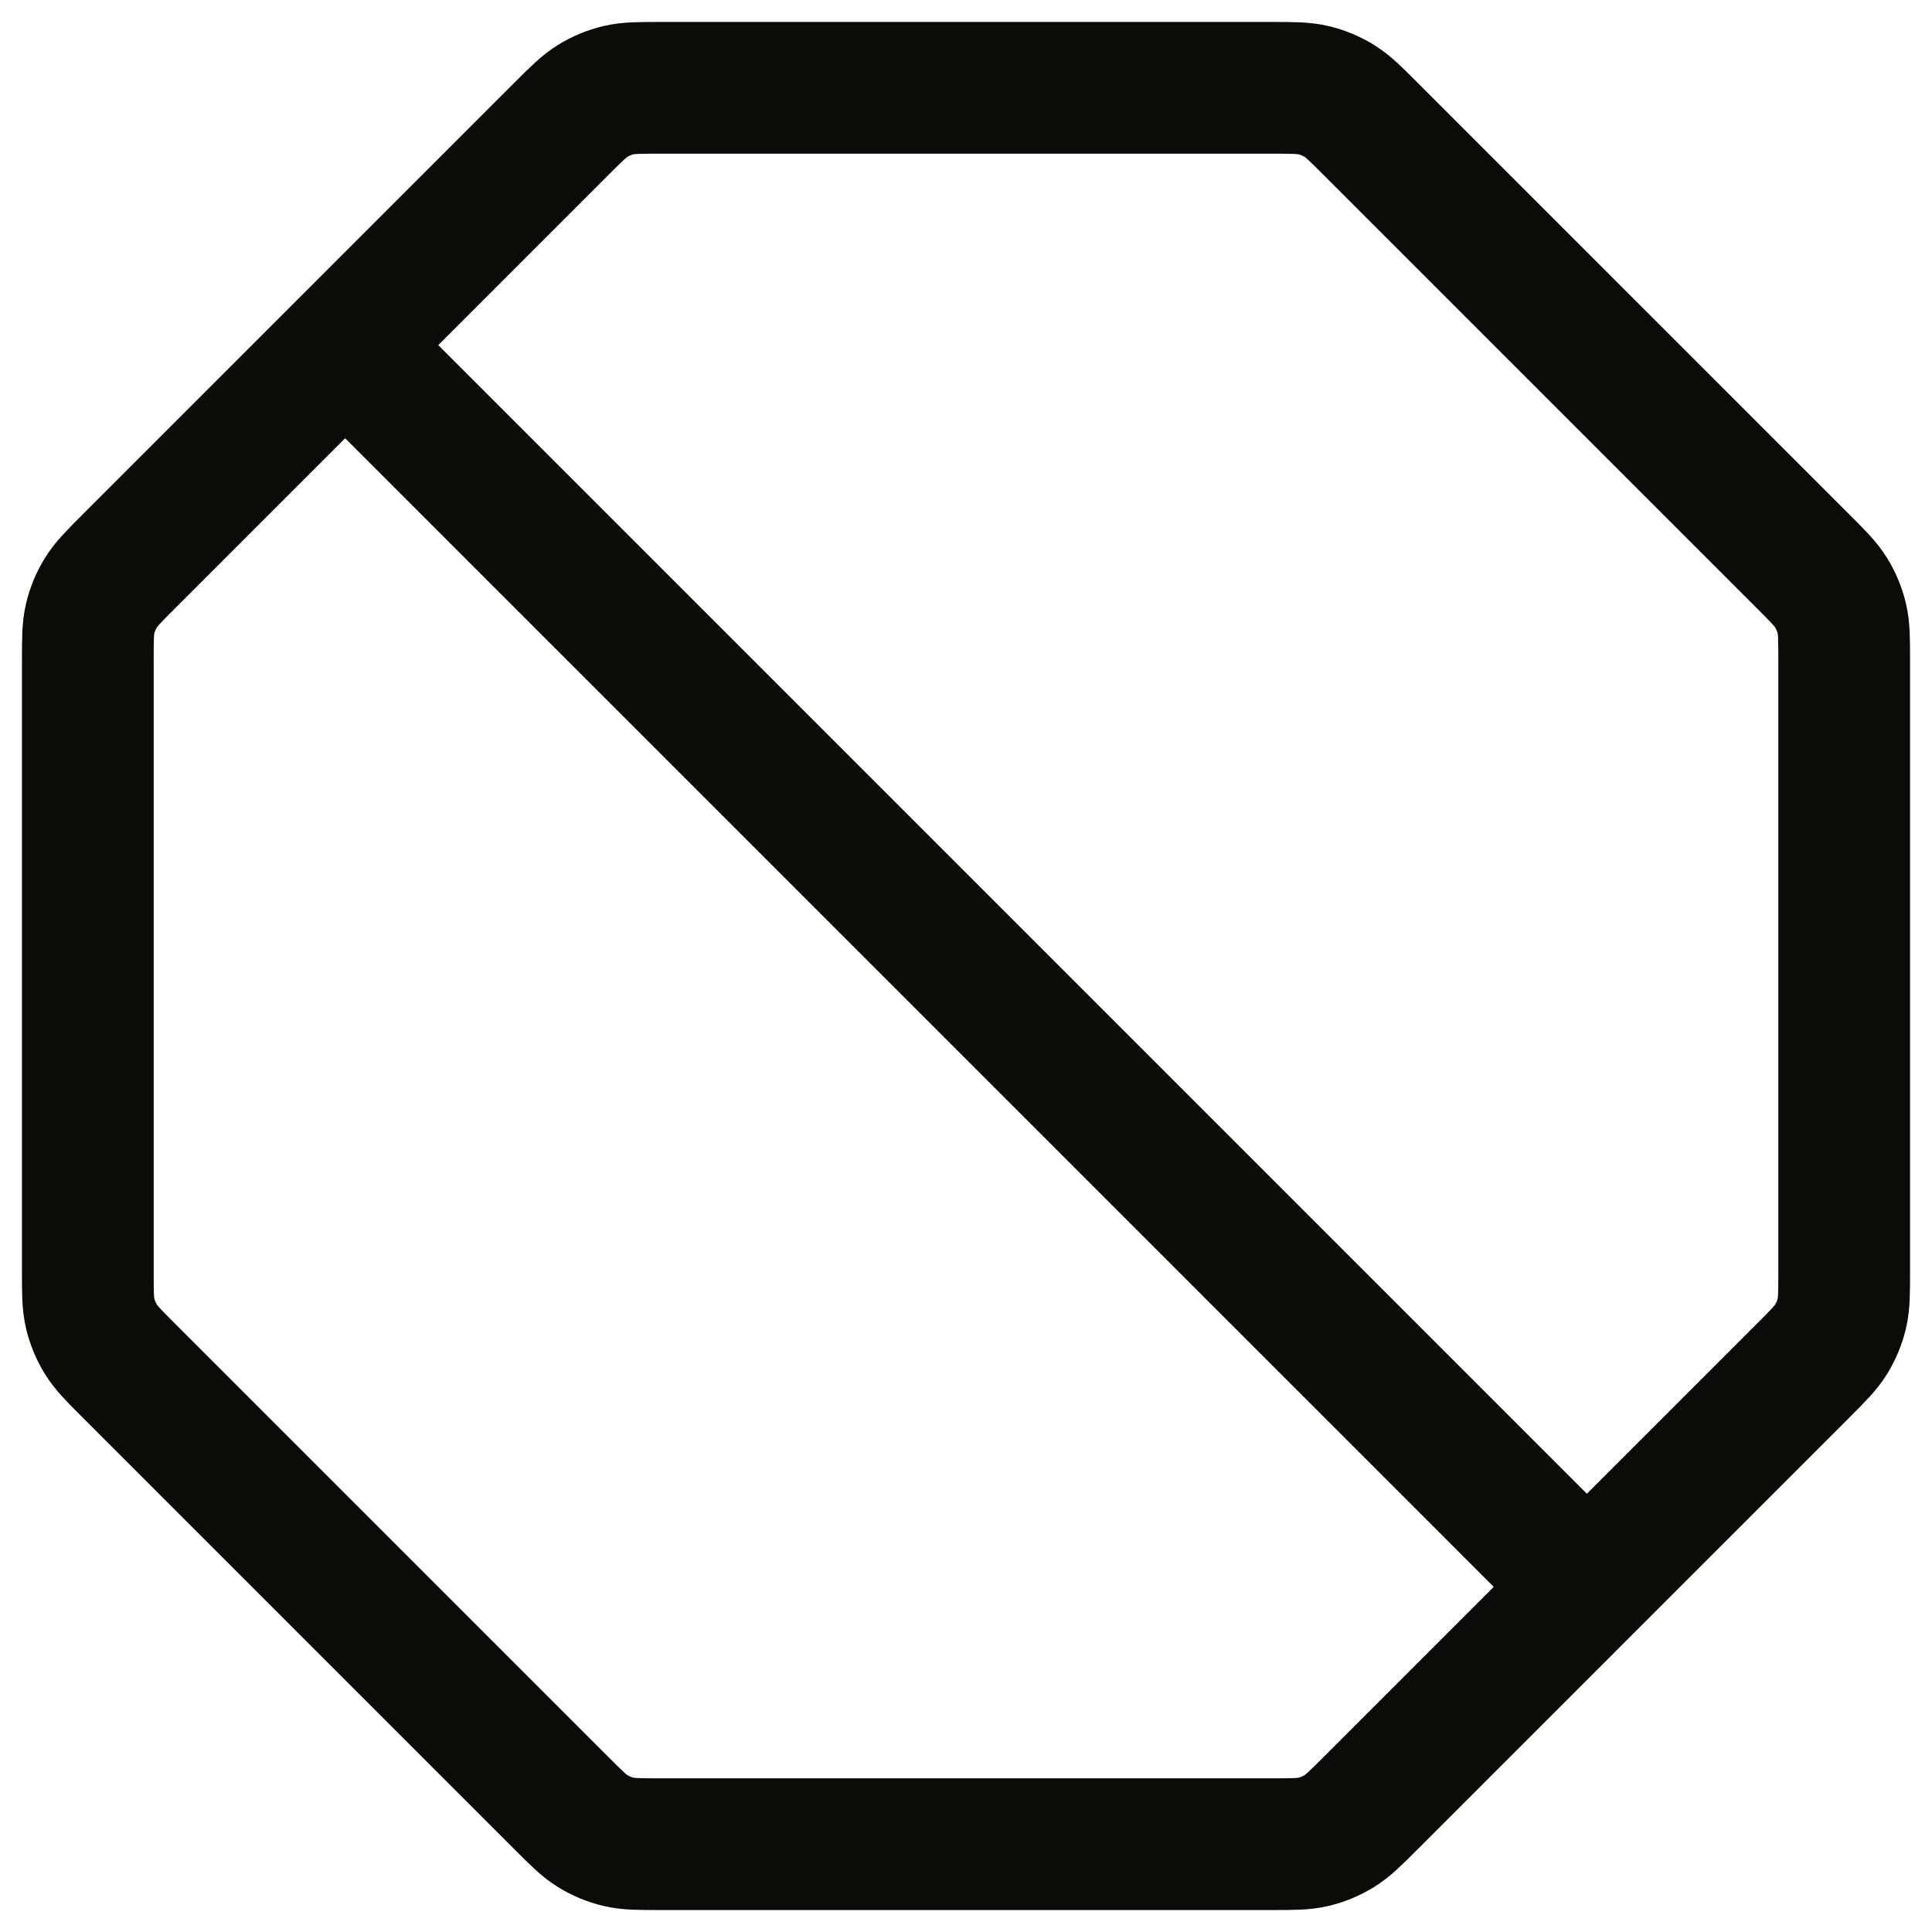 <svg width="44" height="44" viewBox="0 0 44 44" fill="none" xmlns="http://www.w3.org/2000/svg">
<path d="M7.86 7.86L36.14 36.14M2 15.046V28.954C2 29.444 2 29.688 2.055 29.919C2.104 30.122 2.185 30.318 2.295 30.497C2.418 30.698 2.591 30.871 2.937 31.217L12.783 41.063C13.129 41.409 13.302 41.582 13.503 41.705C13.682 41.815 13.877 41.896 14.082 41.945C14.312 42 14.556 42 15.046 42H28.954C29.444 42 29.688 42 29.919 41.945C30.122 41.896 30.318 41.815 30.497 41.705C30.698 41.582 30.871 41.409 31.217 41.063L41.063 31.217C41.409 30.871 41.582 30.698 41.705 30.497C41.815 30.318 41.896 30.122 41.945 29.919C42 29.688 42 29.444 42 28.954V15.046C42 14.556 42 14.312 41.945 14.082C41.896 13.877 41.815 13.682 41.705 13.503C41.582 13.302 41.409 13.129 41.063 12.783L31.217 2.937C30.871 2.591 30.698 2.418 30.497 2.295C30.318 2.185 30.122 2.104 29.919 2.055C29.688 2 29.444 2 28.954 2H15.046C14.556 2 14.312 2 14.082 2.055C13.877 2.104 13.682 2.185 13.503 2.295C13.302 2.418 13.129 2.591 12.783 2.937L2.937 12.783C2.591 13.129 2.418 13.302 2.295 13.503C2.185 13.682 2.104 13.877 2.055 14.082C2 14.312 2 14.556 2 15.046Z" stroke="#0B0B0A" stroke-width="3" stroke-linecap="round" stroke-linejoin="round"/>
</svg>
